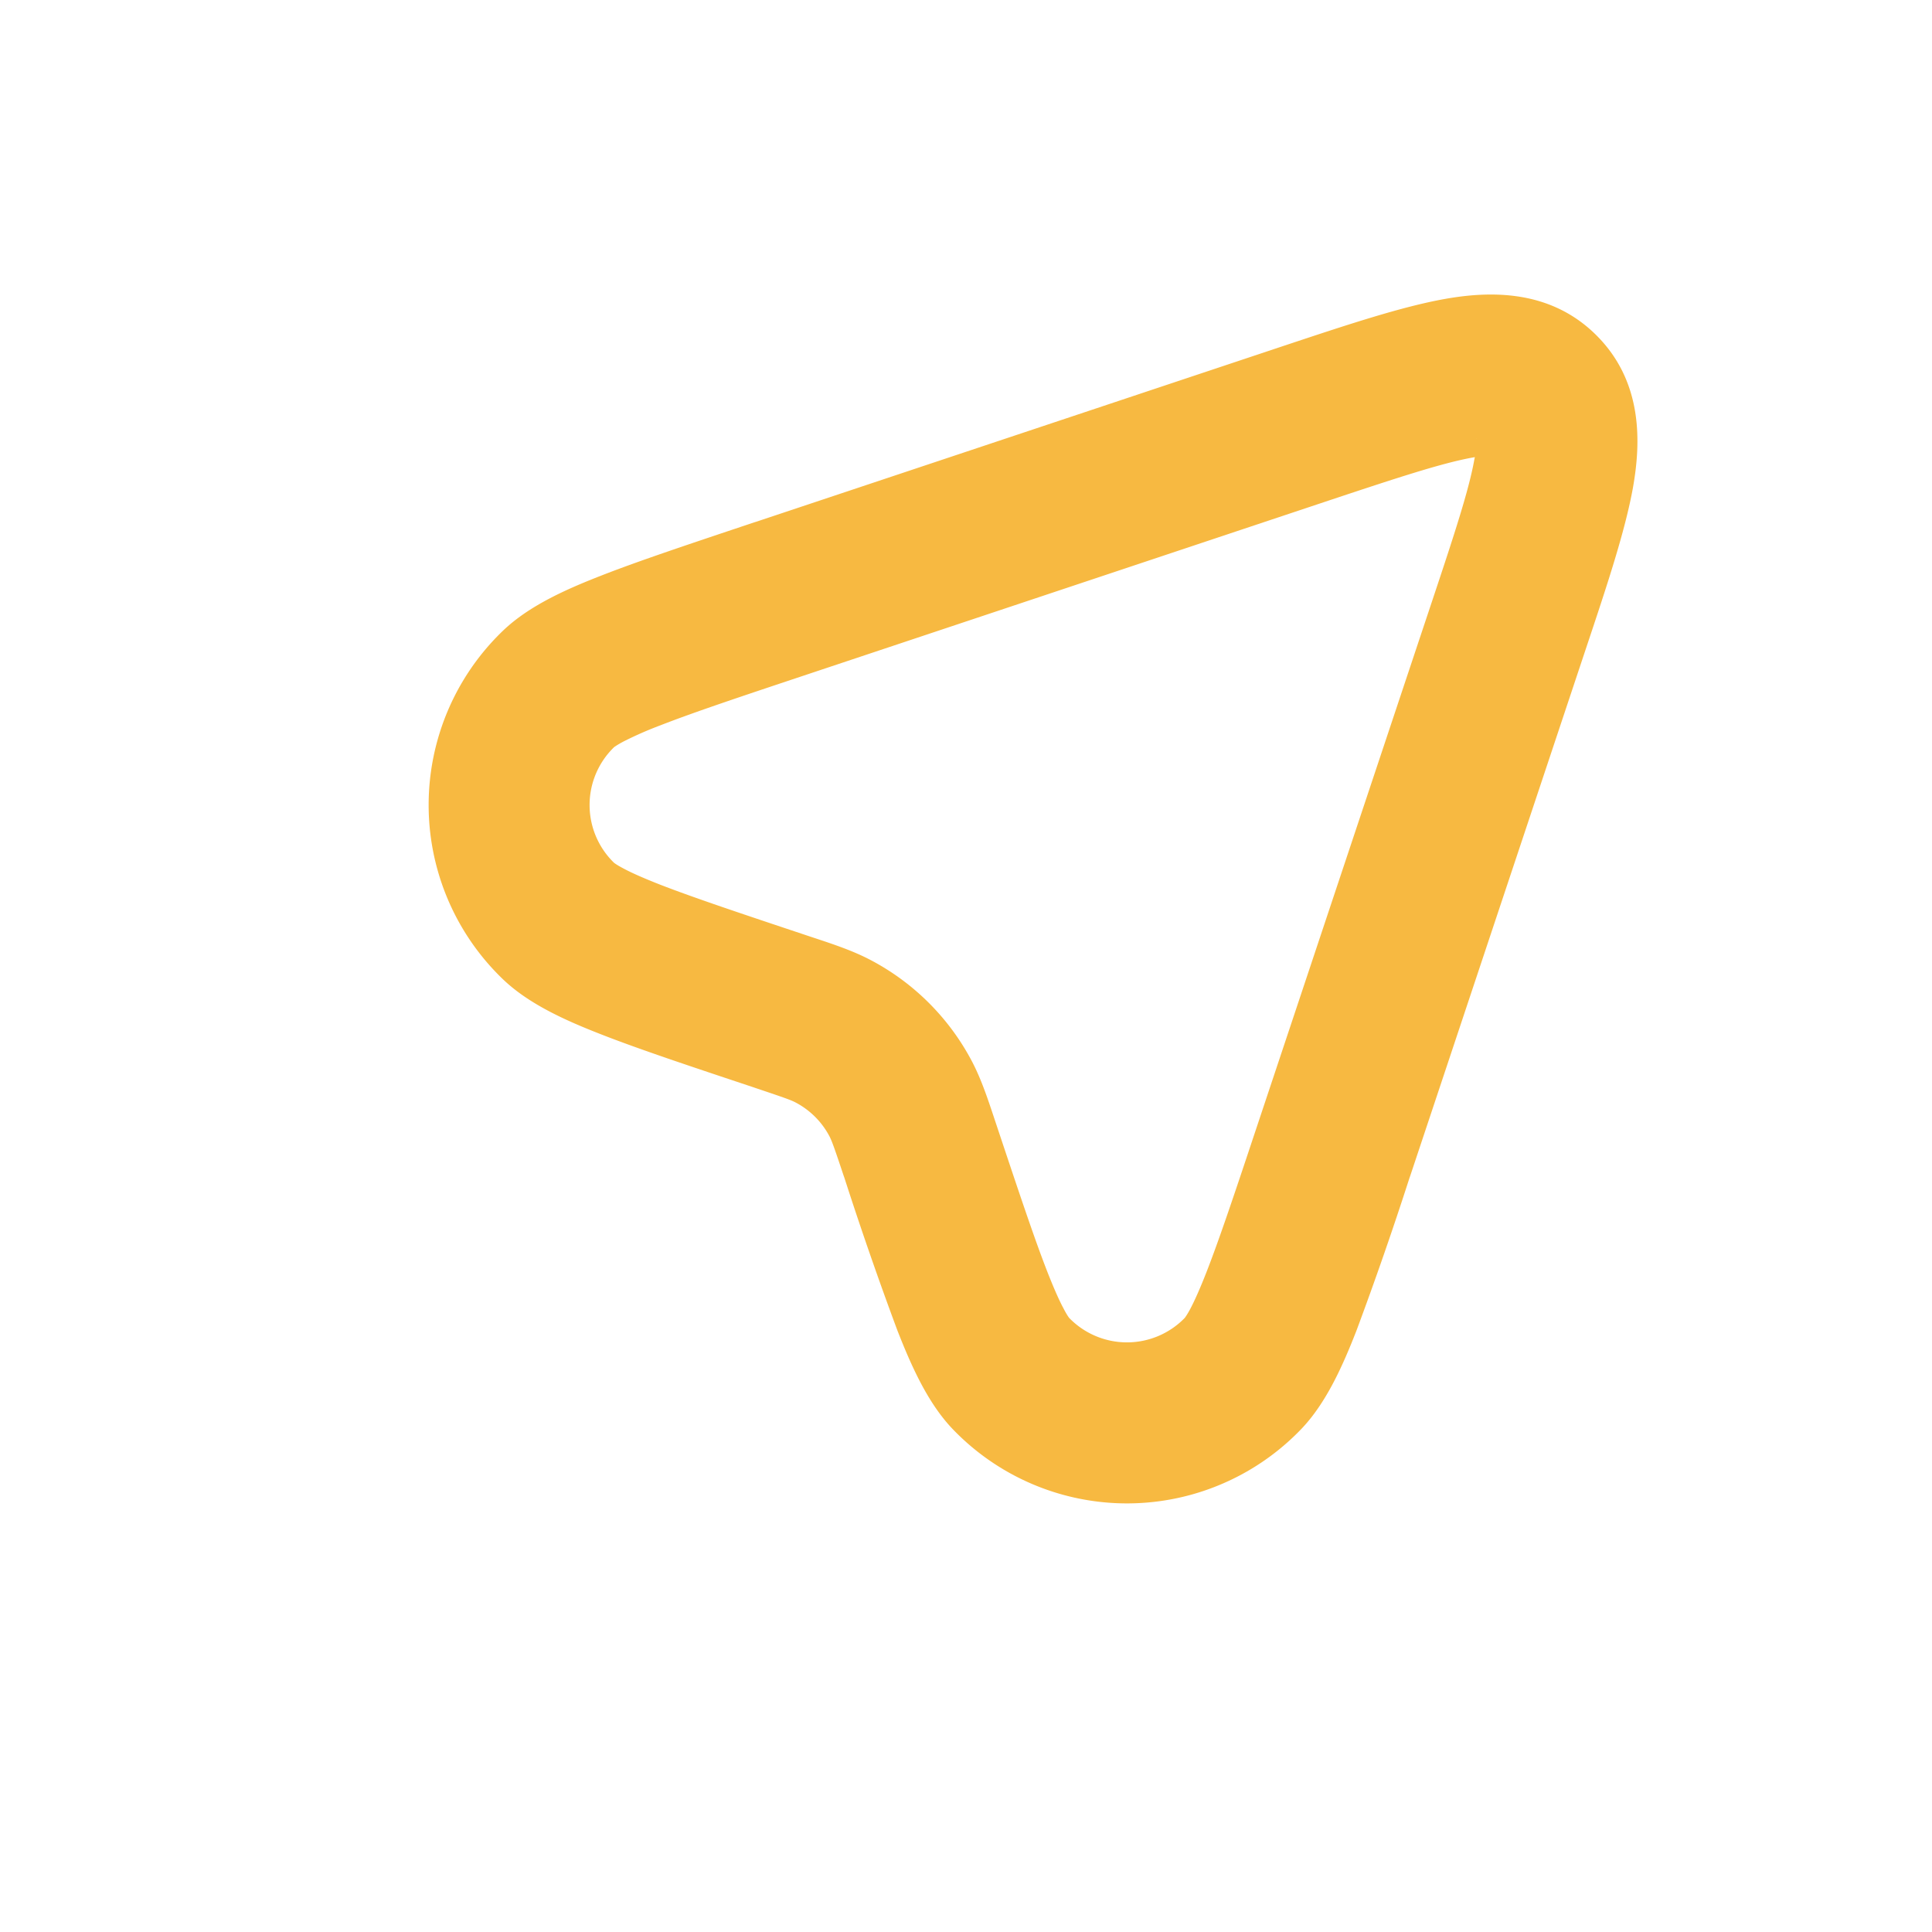 <svg xmlns="http://www.w3.org/2000/svg" width="24" height="24" fill="none"><path fill="#F7B941" fill-rule="evenodd" d="M18.297 5.683c-.378.068-.916.244-1.776.53l-6.49 2.164c-.828.276-1.412.471-1.832.635a4.554 4.554 0 0 0-.453.199c-.085.045-.116.07-.117.07a1 1 0 0 0 0 1.438c.001 0 .032.026.117.07.1.054.245.118.453.2.42.163 1.004.358 1.831.634l.057.019c.273.09.513.17.734.287a3 3 0 0 1 1.25 1.25c.116.22.196.46.287.734l.019.057c.276.827.47 1.41.634 1.83.082.208.146.353.2.453.044.086.069.116.07.118a1 1 0 0 0 1.437 0c.001-.002.026-.032.071-.117.053-.101.118-.246.199-.453.164-.42.359-1.004.634-1.831l2.164-6.491c.287-.86.463-1.398.53-1.777l.005-.023a2.096 2.096 0 0 0-.024.004zm.26-.023-.01-.001.01.001zm-.216-.207a.035.035 0 0 1-.001-.01l.001.01zm-.394-1.739c.551-.098 1.306-.127 1.886.453.58.58.55 1.335.453 1.886-.097.541-.323 1.22-.579 1.986l-.024.072-2.163 6.491-.01.028a44.802 44.802 0 0 1-.659 1.898c-.173.444-.379.904-.688 1.226a3 3 0 0 1-4.327 0c-.309-.322-.514-.782-.688-1.226a45.107 45.107 0 0 1-.659-1.898l-.01-.028c-.12-.361-.147-.432-.176-.488a1 1 0 0 0-.417-.417c-.056-.03-.127-.056-.488-.177l-.029-.01c-.792-.264-1.424-.474-1.897-.659-.444-.173-.904-.378-1.226-.688a3 3 0 0 1 0-4.326c.322-.31.782-.515 1.226-.688.473-.185 1.105-.395 1.897-.66l.029-.009 6.49-2.164.072-.024c.767-.255 1.446-.481 1.987-.578z" clip-rule="evenodd"/></svg>